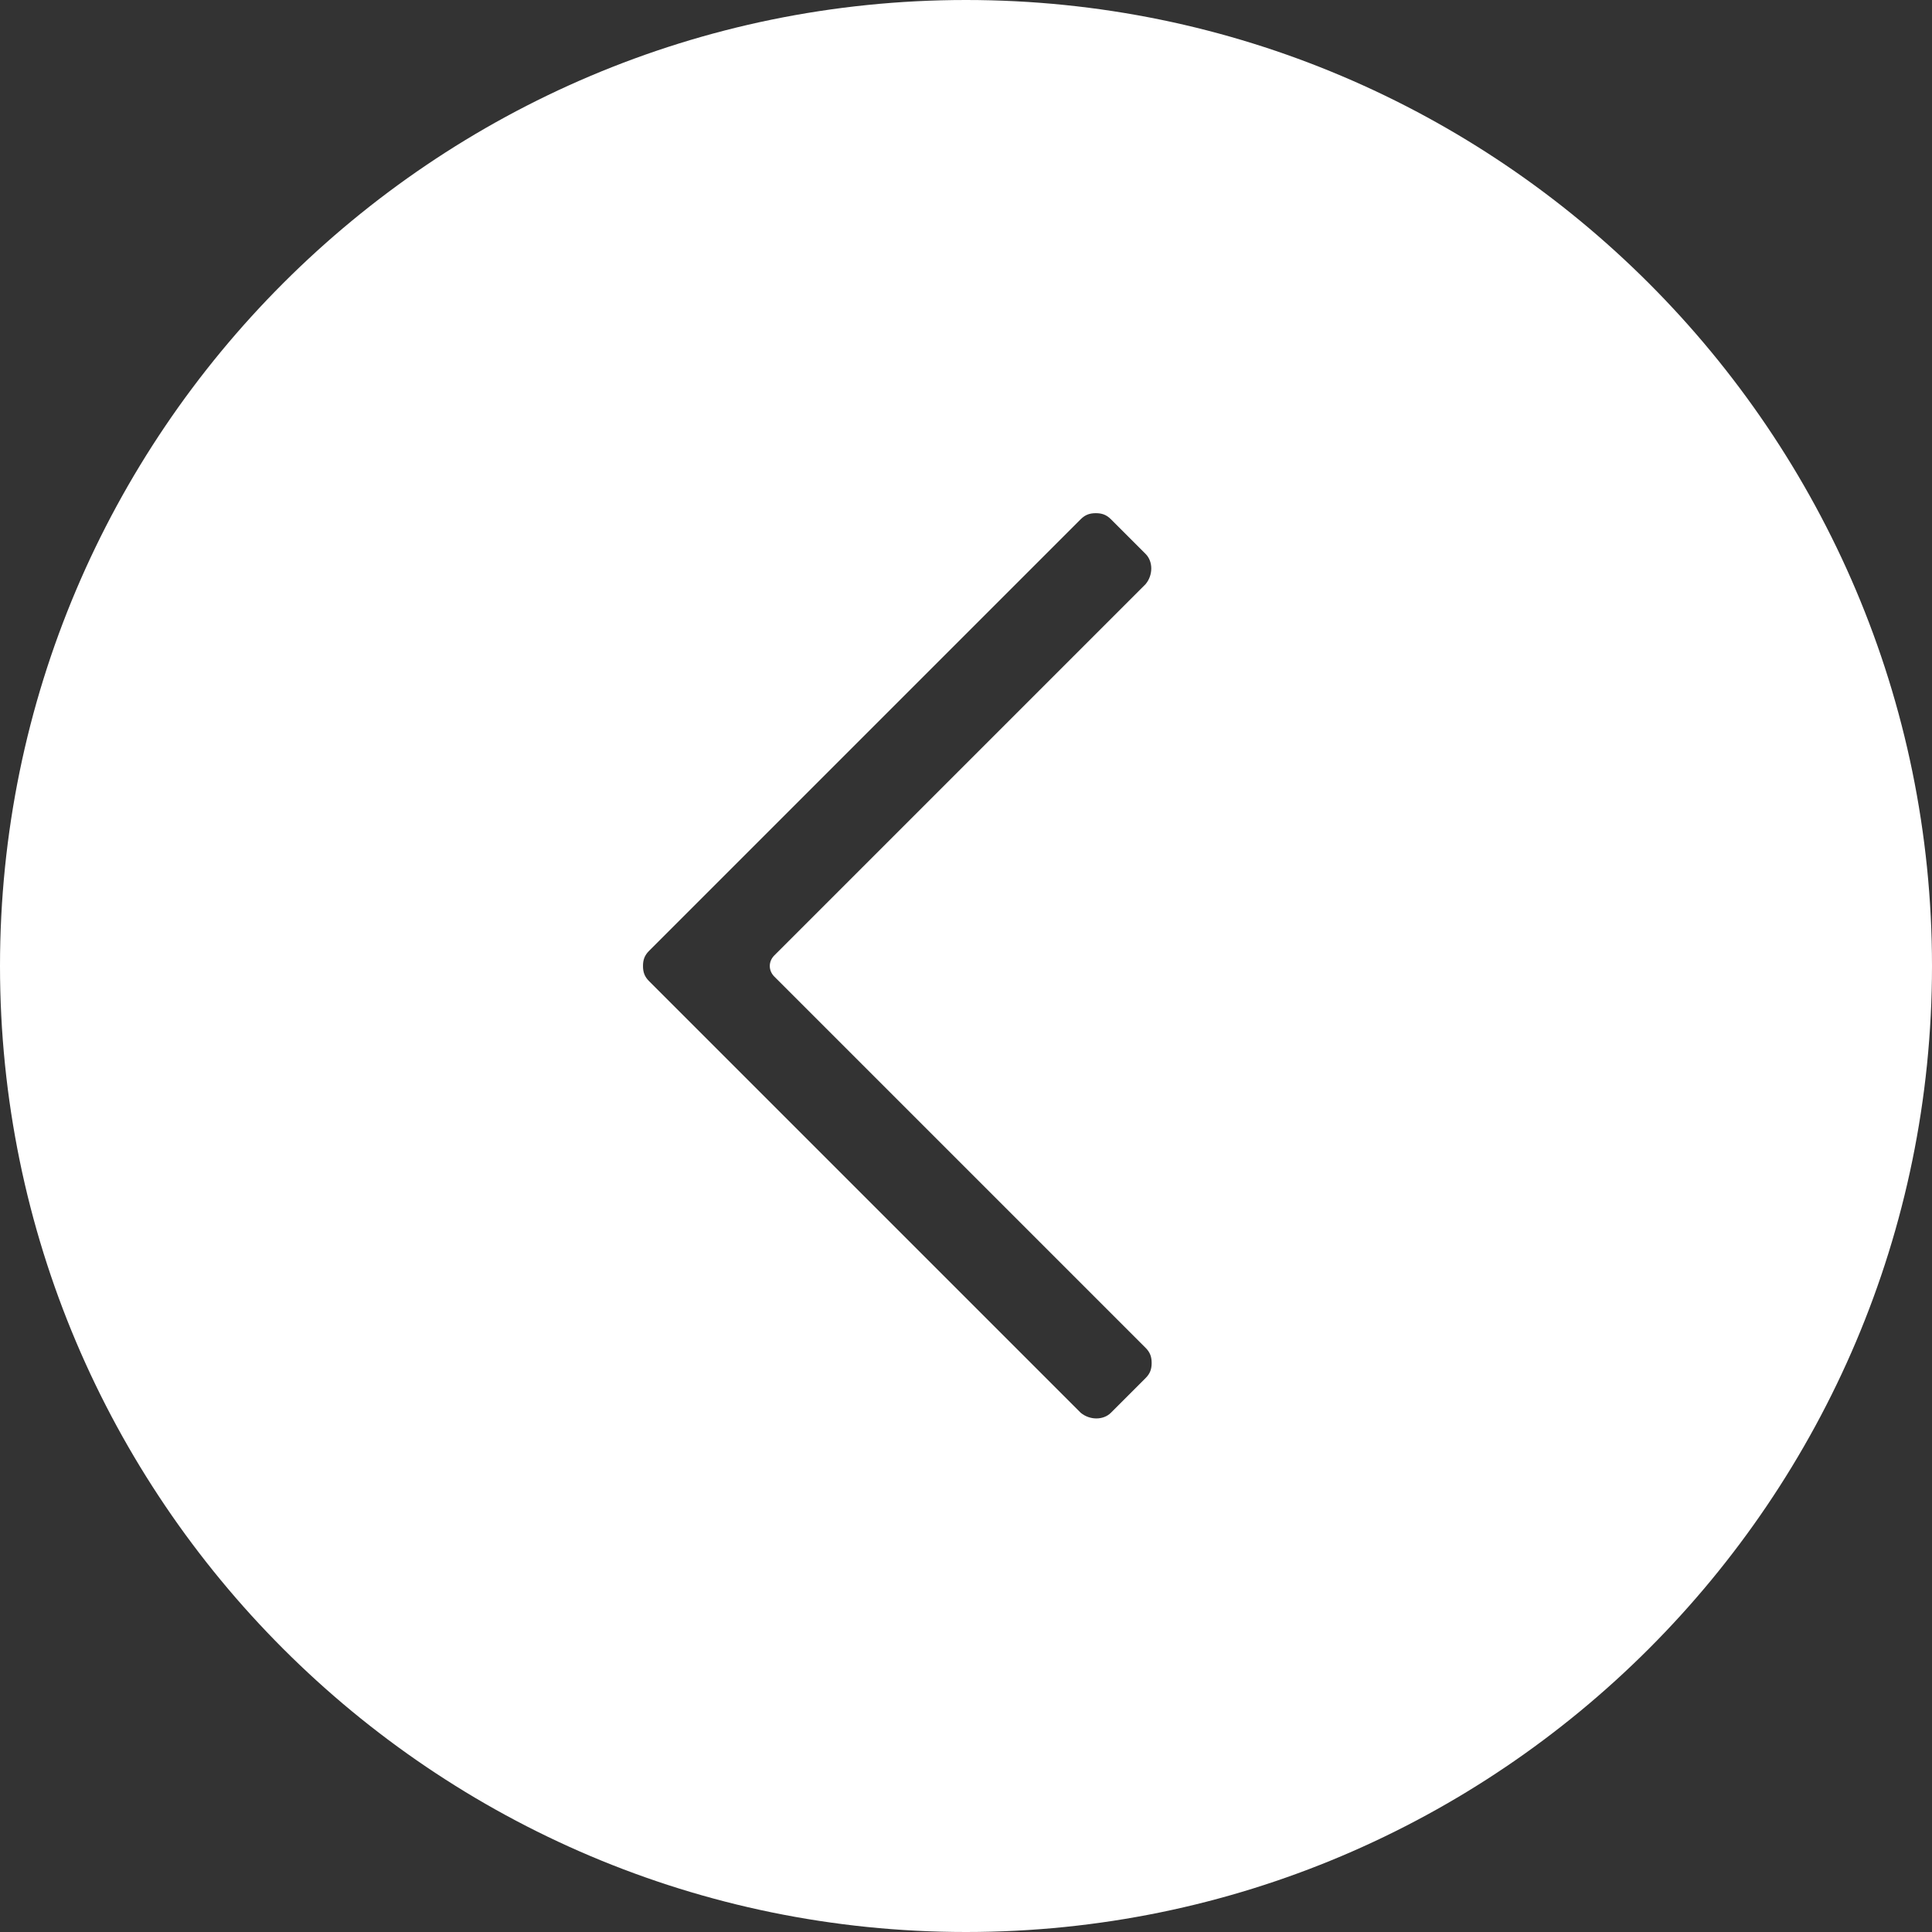 <?xml version="1.0" encoding="UTF-8"?><svg xmlns="http://www.w3.org/2000/svg" xmlns:xlink="http://www.w3.org/1999/xlink" enable-background="new 0 0 128 128" fill="#ffffff" height="128" preserveAspectRatio="xMidYMid meet" version="1" viewBox="0.0 0.0 128.0 128.0" width="128" zoomAndPan="magnify">
 <rect x="0.0" y="0.0" width="128.0" height="128.0" fill="#333333" stroke="none"/>
 <g id="change1_1"><path d="m64 0c-35.3 0-64 28.7-64 64s28.7 64 64 64 64-28.7 64-64-28.7-64-64-64zm-12.7 64.7 24.6 24.6c0.3 0.3 0.4 0.6 0.4 1s-0.1 0.7-0.4 1l-2.3 2.3c-0.5 0.5-1.4 0.5-2 0l-28.6-28.6c-0.3-0.3-0.4-0.6-0.4-1s0.1-0.7 0.4-1l28.6-28.6c0.3-0.3 0.6-0.4 1-0.4s0.7 0.1 1 0.4l2.3 2.3c0.5 0.5 0.5 1.4 0 2l-24.6 24.6c-0.4 0.4-0.4 1 0 1.4z" fill="inherit"/></g>
</svg>